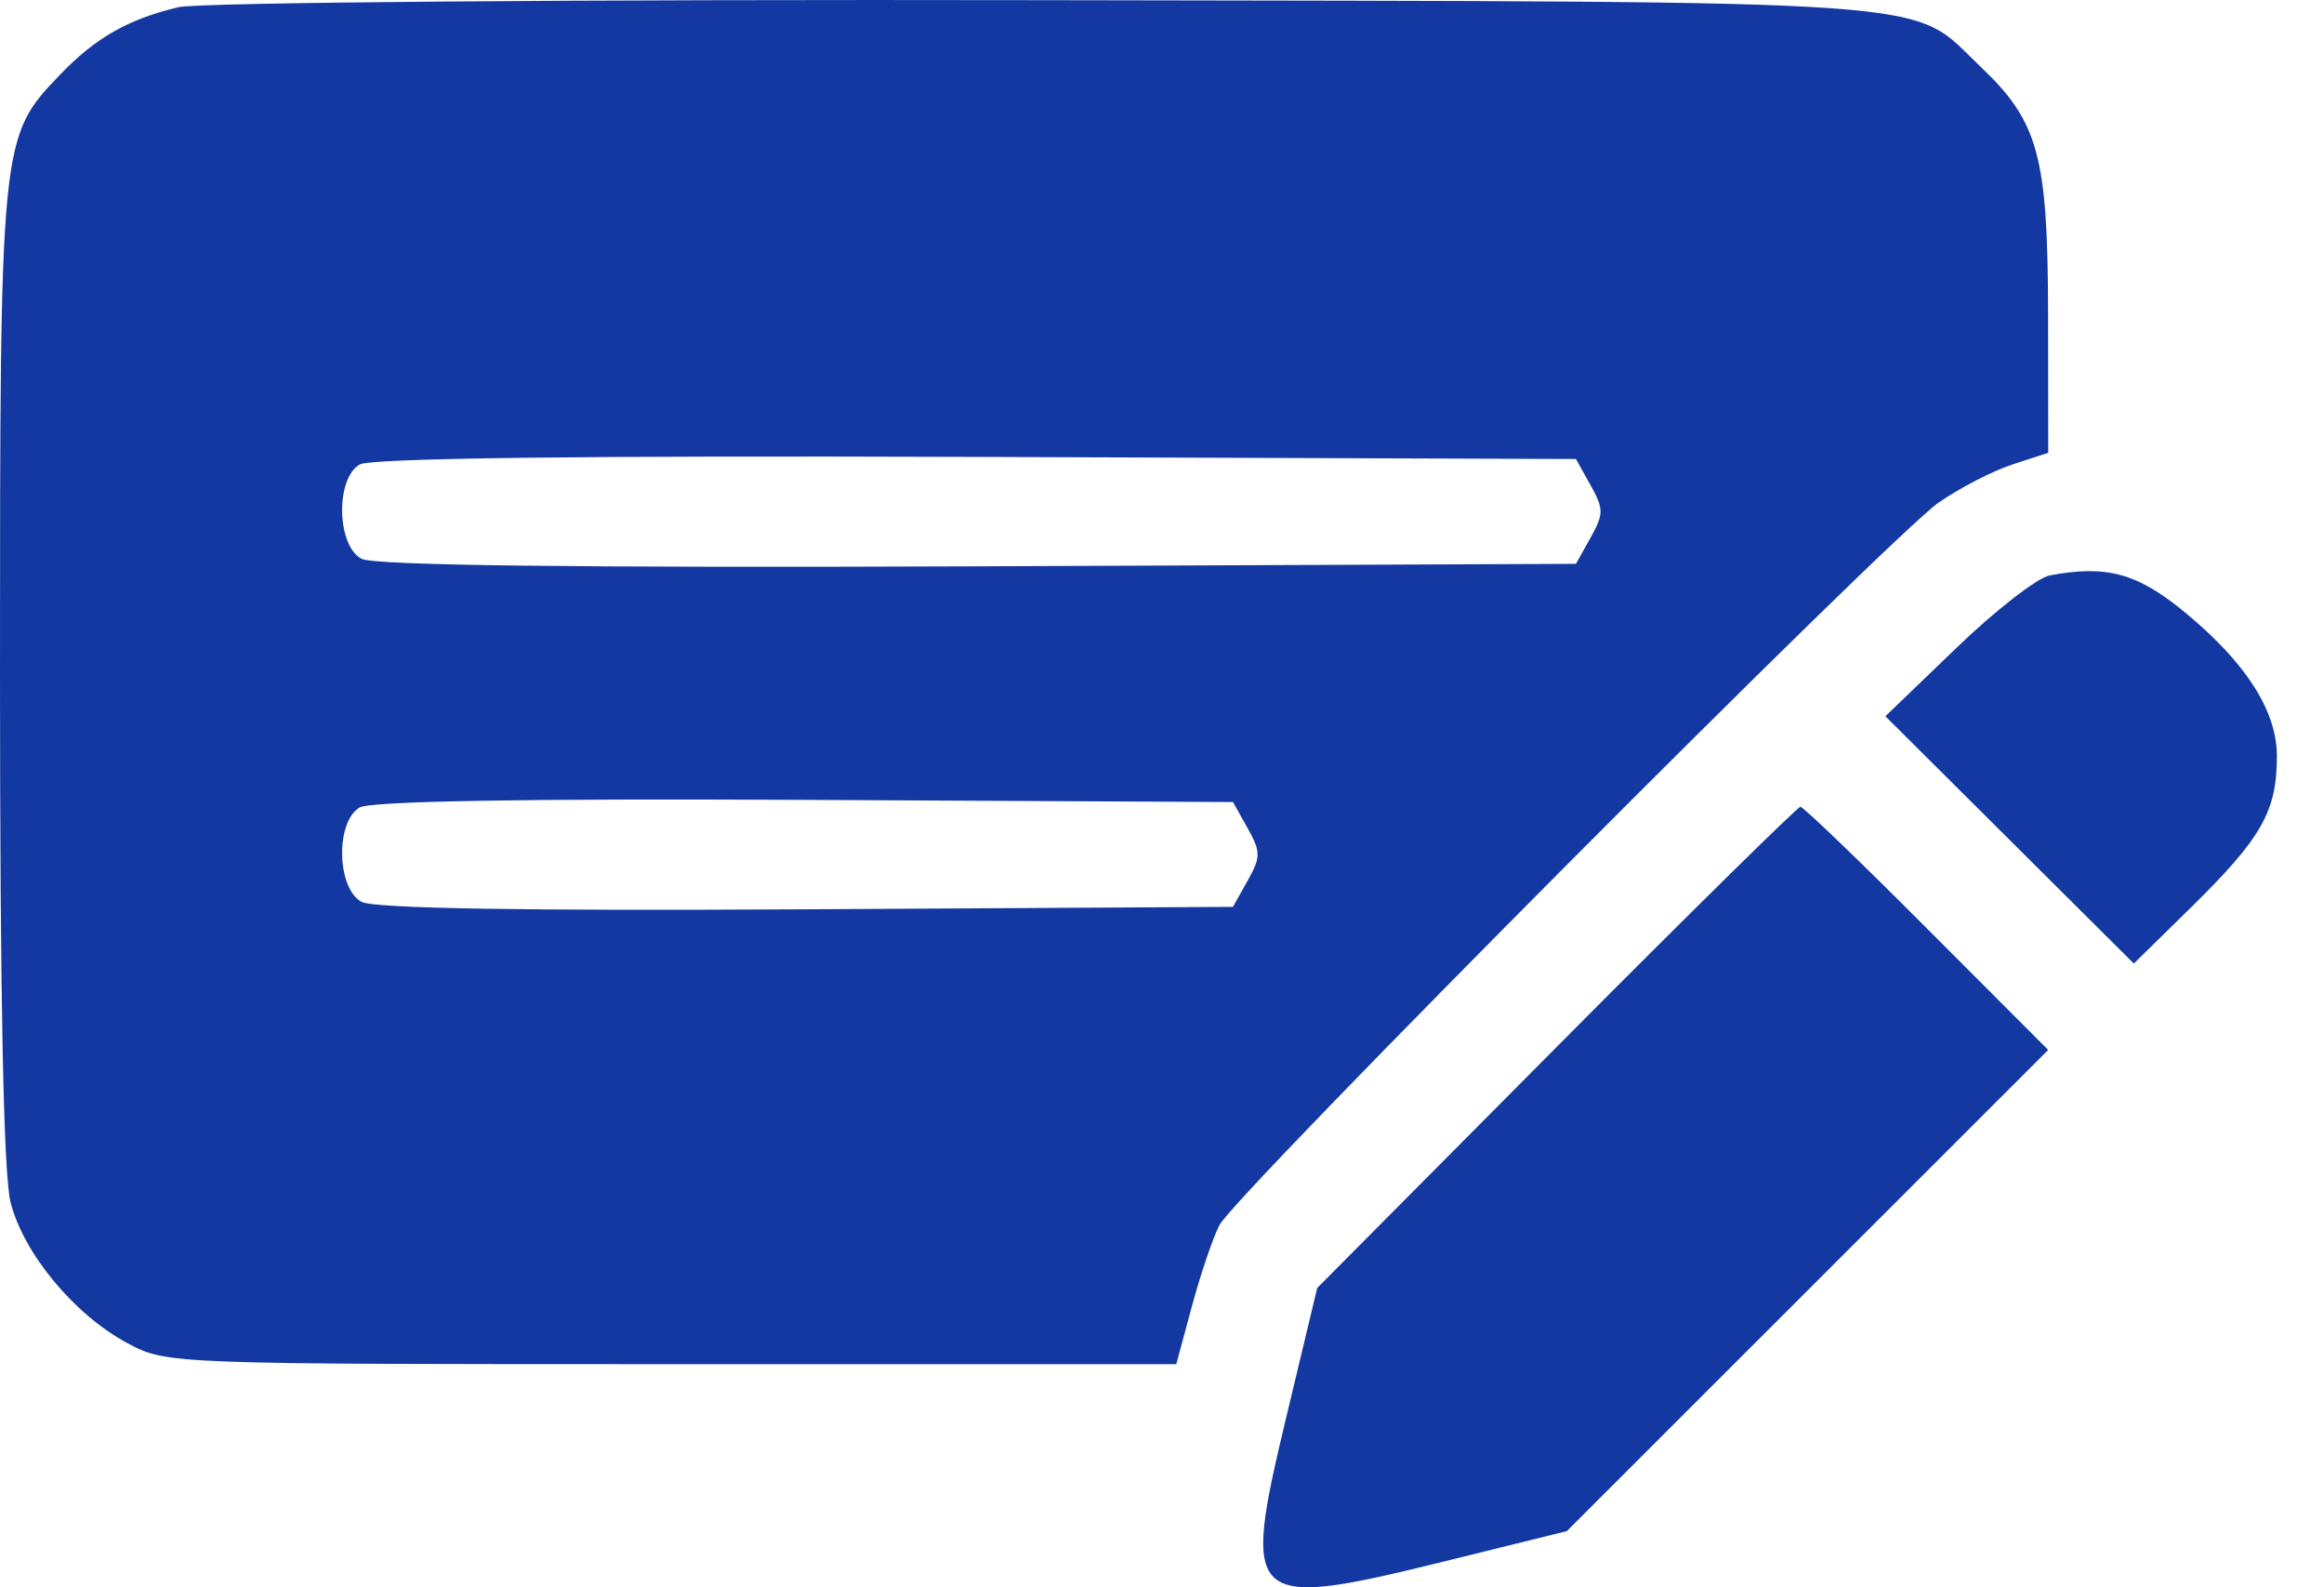 <svg width="41" height="28" viewBox="0 0 41 28" fill="none" xmlns="http://www.w3.org/2000/svg">
<path fill-rule="evenodd" clip-rule="evenodd" d="M3.146 0.127C2.257 0.34 1.684 0.667 1.058 1.319C0.004 2.416 0 2.454 0 11.91C0 17.597 0.062 20.717 0.186 21.207C0.412 22.108 1.311 23.192 2.245 23.692C2.939 24.063 2.974 24.064 11.846 24.064H20.752L21.028 23.041C21.18 22.478 21.398 21.835 21.512 21.613C21.792 21.067 33.351 9.455 34.202 8.865C34.572 8.608 35.158 8.306 35.505 8.193L36.135 7.987L36.132 5.521C36.127 2.748 35.962 2.145 34.937 1.173C33.66 -0.039 34.674 0.033 18.404 0.003C10.163 -0.013 3.504 0.042 3.146 0.127ZM28.061 8.56C28.294 8.976 28.294 9.068 28.061 9.484L27.803 9.946L17.254 9.99C10.174 10.018 6.598 9.975 6.378 9.857C5.939 9.623 5.916 8.445 6.345 8.194C6.539 8.081 10.24 8.035 17.221 8.06L27.803 8.097L28.061 8.56ZM36.159 10.151C35.941 10.193 35.2 10.768 34.513 11.431L33.262 12.635L35.454 14.816L37.645 16.997L38.668 15.993C39.902 14.78 40.169 14.309 40.169 13.34C40.169 12.544 39.63 11.698 38.554 10.808C37.709 10.11 37.165 9.96 36.159 10.151ZM22.011 14.61C22.244 15.026 22.244 15.119 22.011 15.535L21.752 15.997L14.23 16.04C9.235 16.07 6.597 16.025 6.379 15.909C5.94 15.673 5.915 14.496 6.345 14.244C6.536 14.132 9.27 14.085 14.196 14.11L21.752 14.148L22.011 14.61ZM27.455 18.476L23.238 22.72L22.698 24.975C21.893 28.338 21.977 28.411 25.628 27.507L27.642 27.009L31.888 22.765L36.134 18.521L33.994 16.377C32.817 15.197 31.814 14.232 31.763 14.232C31.713 14.232 29.775 16.142 27.455 18.476Z" fill="#1338A2"/>
</svg>
